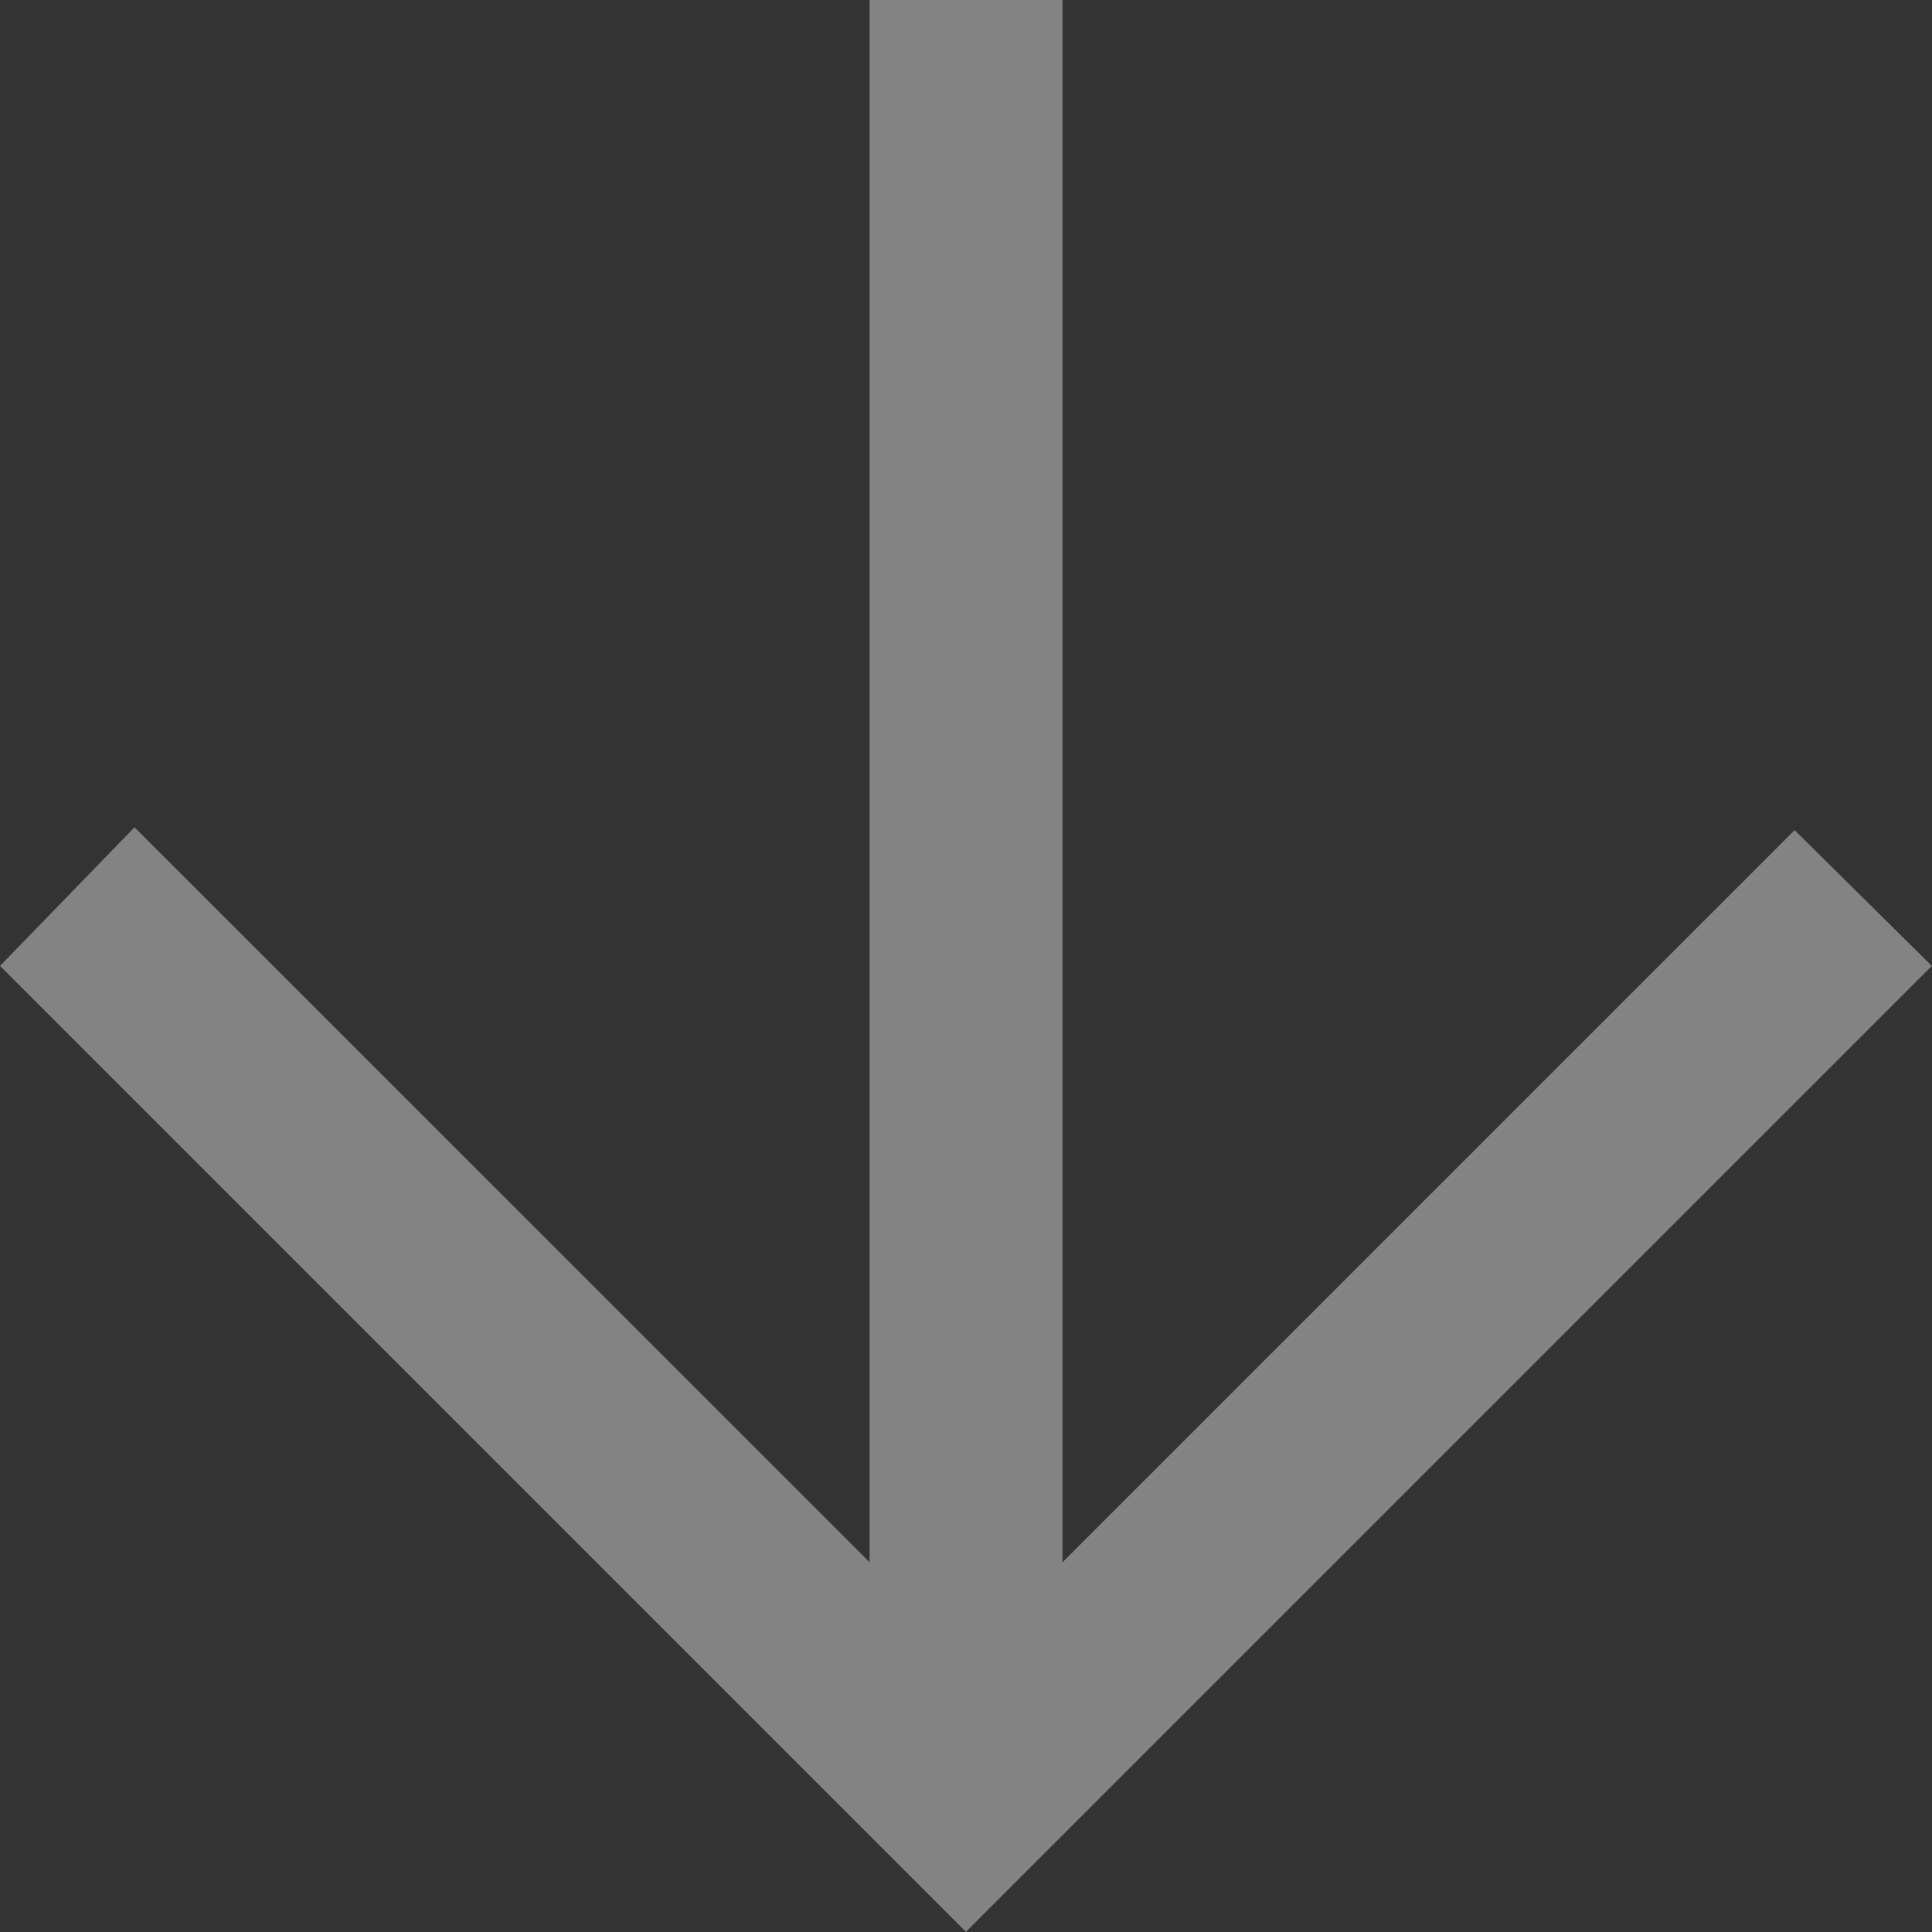 <svg xmlns="http://www.w3.org/2000/svg" width="13.459" height="13.459" viewBox="0 0 13.459 13.459">
  <rect x="0" y="0" width="13.459" height="13.459" fill="#333333" stroke="none"/>
  <g id="down" transform="translate(13.458) rotate(90)" opacity="0.4">
    <path id="arrow_left-_350_" data-name="arrow_left-[#350]" d="M6.729,13.458l-.966-.937L10.883,7.4H0V6.056H10.883l-5.1-5.1L6.729,0l6.729,6.729L6.729,13.458" fill="#fafafa" fill-rule="evenodd"/>
  </g>
</svg>
